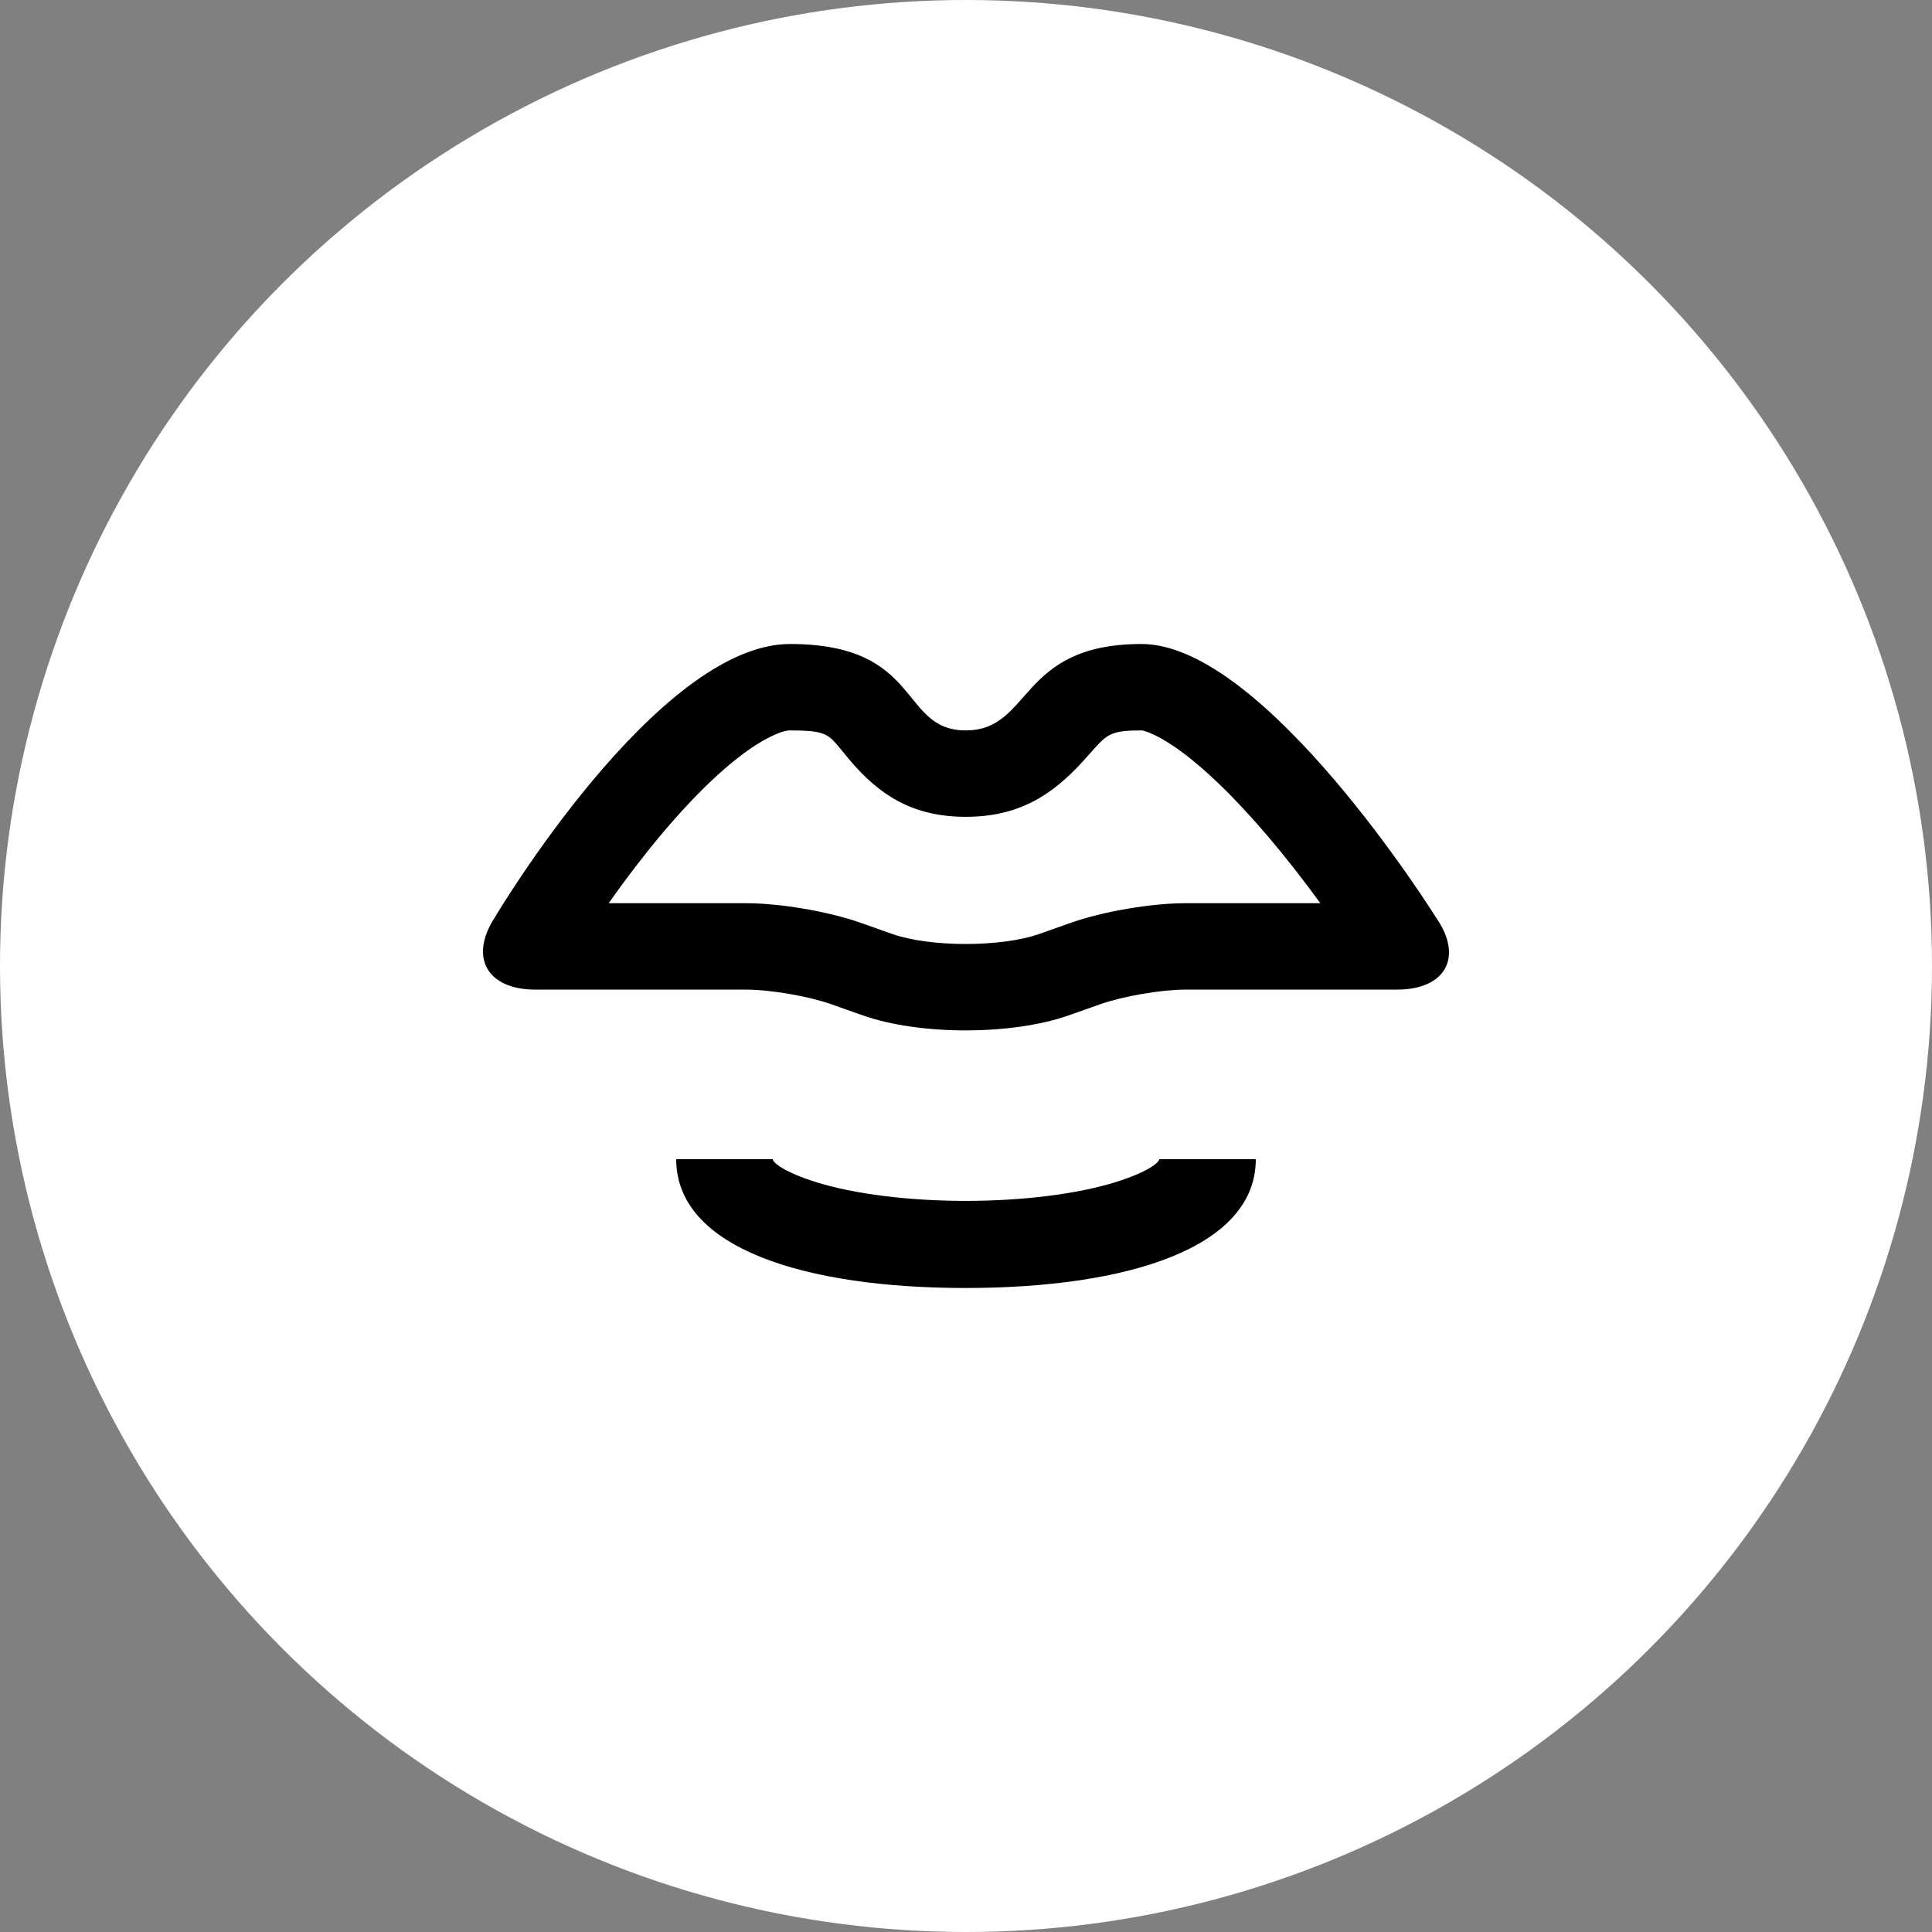<svg width="36" height="36" viewBox="0 0 36 36" fill="none" xmlns="http://www.w3.org/2000/svg">
<rect x="0" y="0" width="36" height="36" fill="#808080" stroke="none"/>
<circle cx="18" cy="18" r="18" fill="white"/>
<path d="M25.409 18.009L25.401 17.996C25.403 18.001 25.406 18.005 25.409 18.009ZM10.601 17.959C10.603 17.956 10.606 17.953 10.608 17.949L10.601 17.959ZM13.899 16.83C14.541 16.83 15.44 16.984 16.042 17.197L16.625 17.403C17.33 17.652 18.66 17.652 19.365 17.403L19.948 17.197C20.55 16.984 21.448 16.83 22.088 16.83H24.603C24.291 16.402 23.962 15.98 23.625 15.583C23.005 14.855 22.413 14.28 21.904 13.928C21.721 13.801 21.558 13.71 21.424 13.656C21.338 13.621 21.285 13.61 21.27 13.61C20.769 13.61 20.654 13.665 20.441 13.893C20.398 13.939 20.214 14.147 20.182 14.183C19.579 14.847 18.949 15.22 17.995 15.22C17.023 15.22 16.391 14.83 15.817 14.143C15.809 14.133 15.622 13.905 15.581 13.858C15.41 13.663 15.295 13.61 14.72 13.61C14.645 13.61 14.509 13.649 14.32 13.746C13.757 14.035 13.049 14.682 12.307 15.568C11.972 15.969 11.647 16.396 11.342 16.83L13.899 16.83ZM9.223 17.09C9.223 17.09 12.243 12 14.72 12C17.196 12 16.752 13.61 17.995 13.61C19.238 13.61 18.964 12 21.271 12C23.578 12 26.762 17.102 26.762 17.102C27.27 17.834 26.936 18.44 26.031 18.44H22.088C21.638 18.44 20.927 18.562 20.503 18.712L19.919 18.918C18.856 19.294 17.133 19.294 16.071 18.918L15.488 18.712C15.064 18.562 14.352 18.44 13.899 18.44H9.976C9.073 18.44 8.736 17.835 9.223 17.09H9.223Z" fill="black"/>
<path d="M12.6 21.6C12.6 23.254 14.985 24.001 18 24C21.015 23.998 23.4 23.25 23.4 21.6H21.6C21.6 21.663 21.378 21.842 20.798 22.024C20.082 22.248 19.066 22.376 18 22.377C16.933 22.377 15.917 22.25 15.202 22.026C14.622 21.844 14.4 21.665 14.4 21.6H12.6Z" fill="black"/>
</svg>
